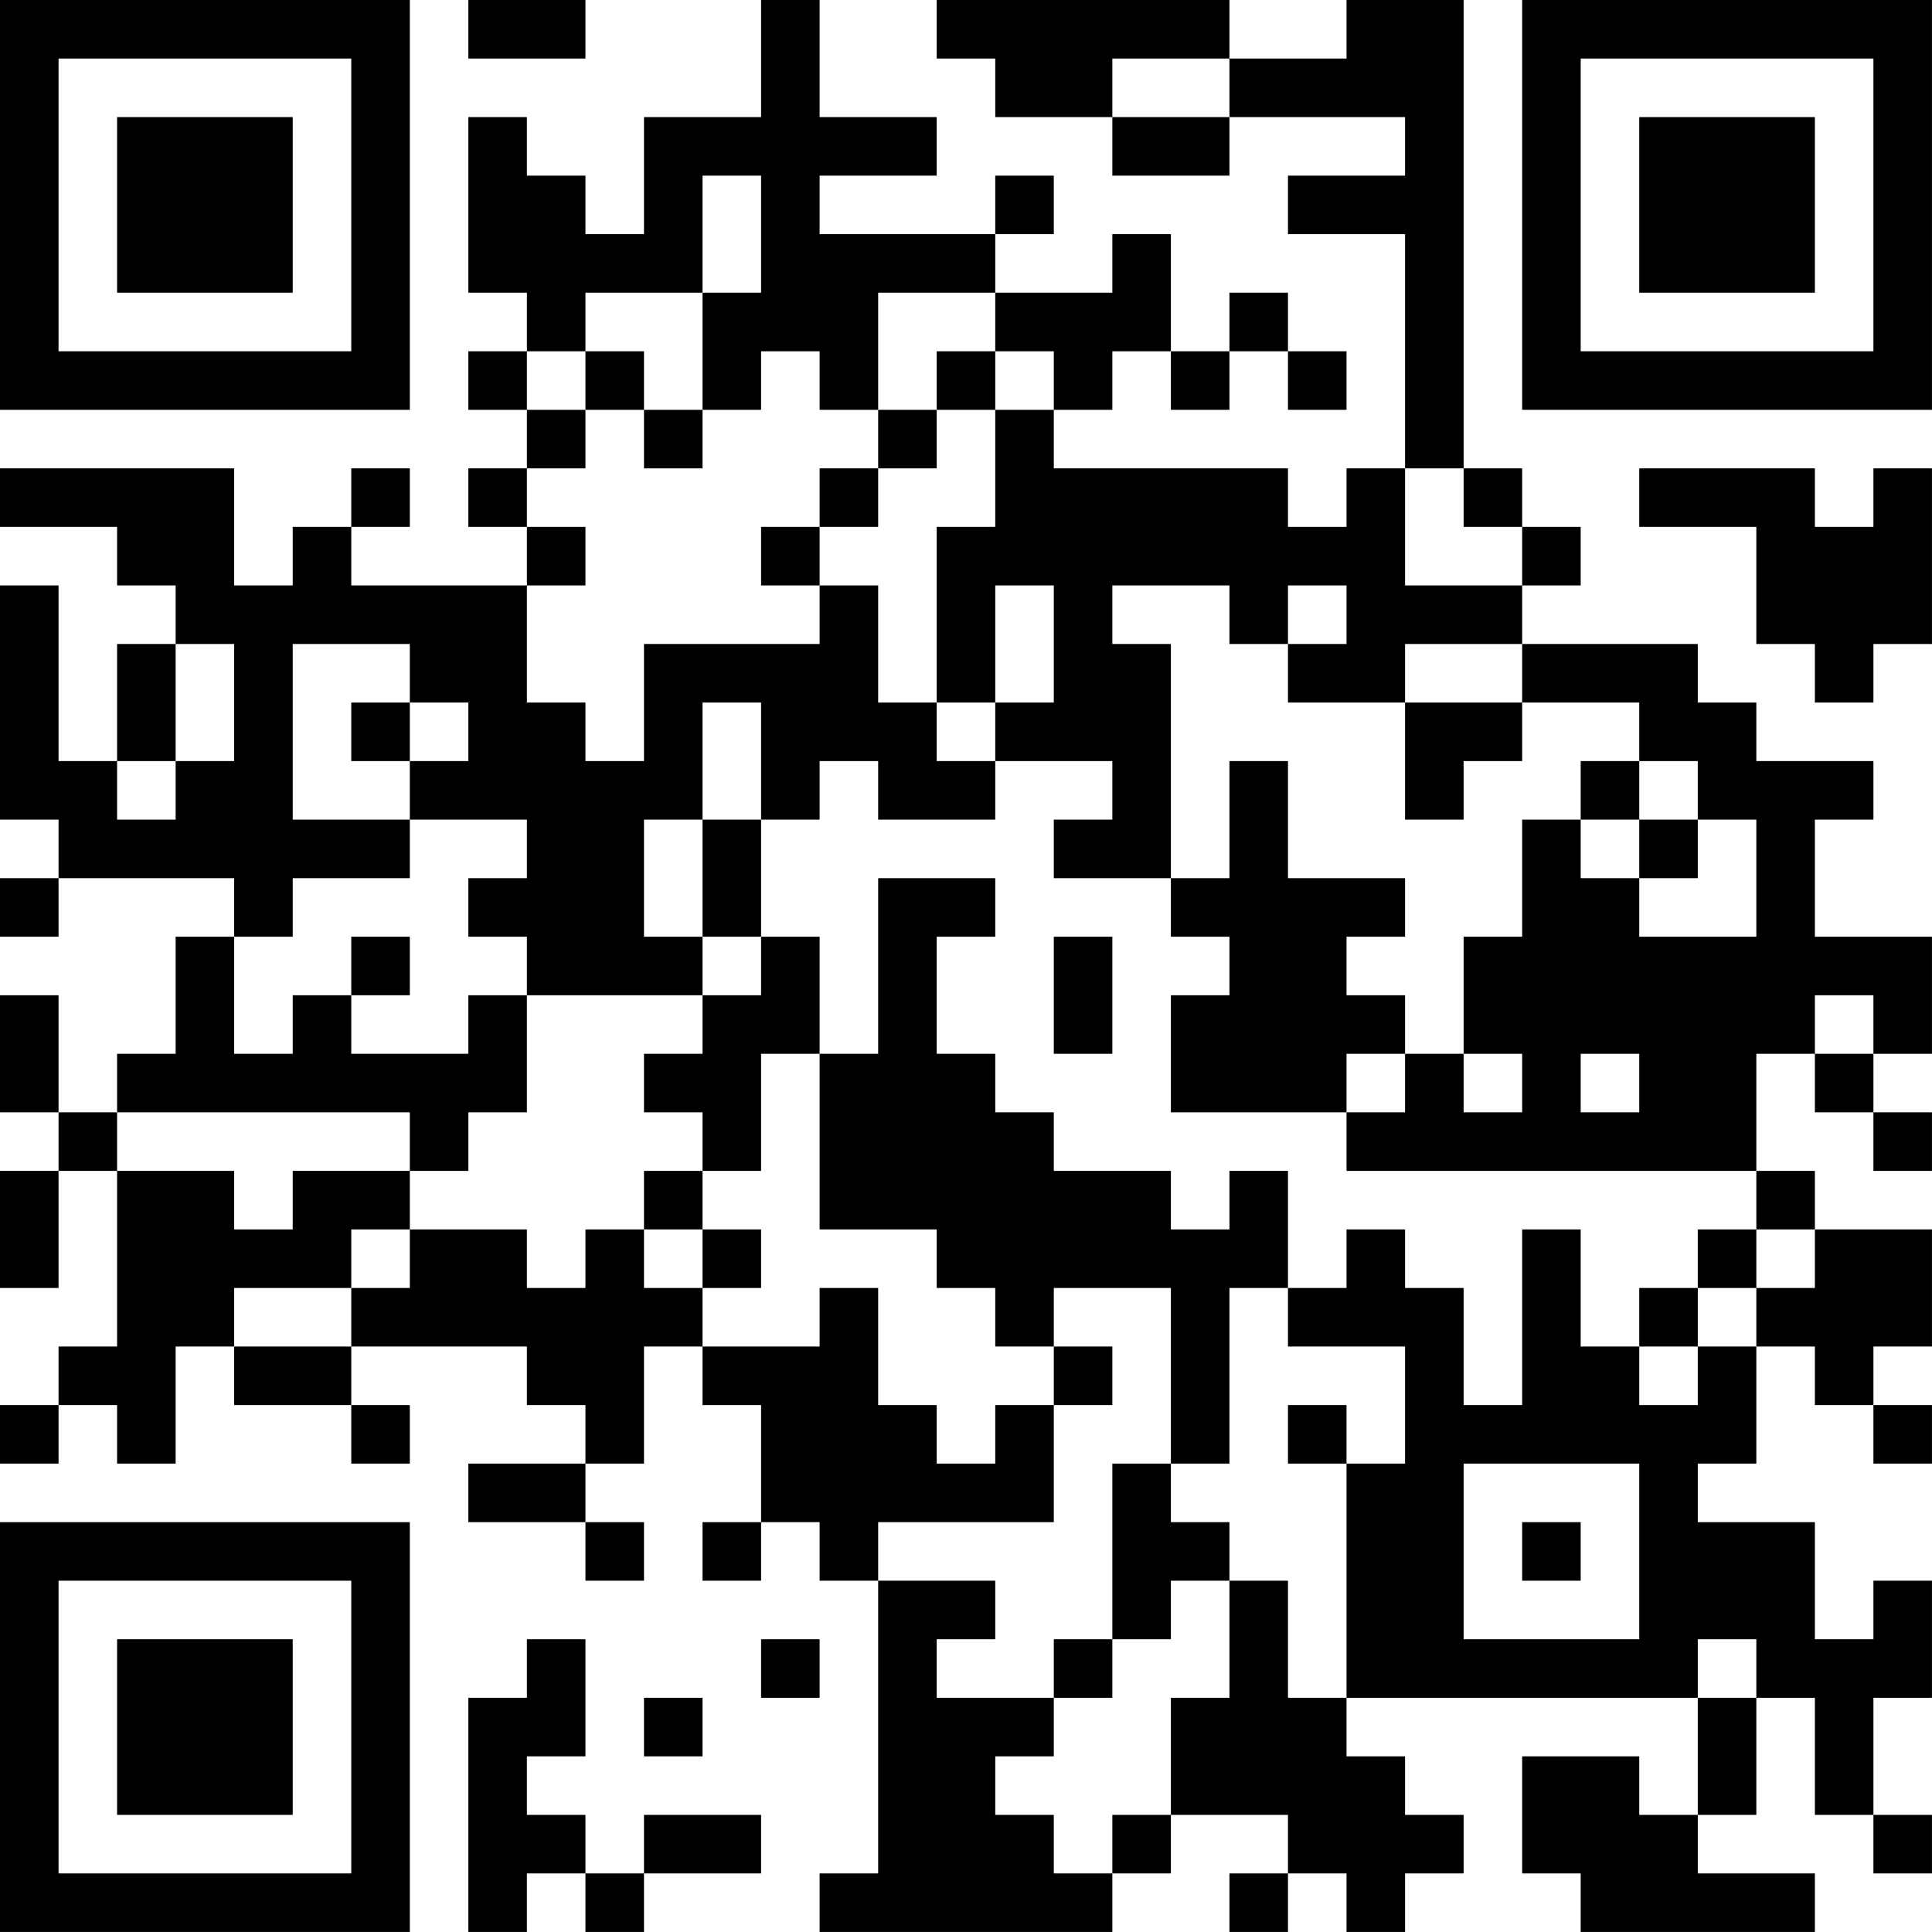 <?xml version="1.0" encoding="UTF-8"?>
<svg xmlns="http://www.w3.org/2000/svg" version="1.1" width="400" height="400" viewBox="0 0 400 400"><rect x="0" y="0" width="400" height="400" fill="#ffffff"/><g transform="scale(12.121)"><g transform="translate(0,0)"><path fill-rule="evenodd" d="M8 0L8 1L10 1L10 0ZM13 0L13 2L11 2L11 4L10 4L10 3L9 3L9 2L8 2L8 5L9 5L9 6L8 6L8 7L9 7L9 8L8 8L8 9L9 9L9 10L6 10L6 9L7 9L7 8L6 8L6 9L5 9L5 10L4 10L4 8L0 8L0 9L2 9L2 10L3 10L3 11L2 11L2 13L1 13L1 10L0 10L0 14L1 14L1 15L0 15L0 16L1 16L1 15L4 15L4 16L3 16L3 18L2 18L2 19L1 19L1 17L0 17L0 19L1 19L1 20L0 20L0 22L1 22L1 20L2 20L2 23L1 23L1 24L0 24L0 25L1 25L1 24L2 24L2 25L3 25L3 23L4 23L4 24L6 24L6 25L7 25L7 24L6 24L6 23L9 23L9 24L10 24L10 25L8 25L8 26L10 26L10 27L11 27L11 26L10 26L10 25L11 25L11 23L12 23L12 24L13 24L13 26L12 26L12 27L13 27L13 26L14 26L14 27L15 27L15 32L14 32L14 33L19 33L19 32L20 32L20 31L22 31L22 32L21 32L21 33L22 33L22 32L23 32L23 33L24 33L24 32L25 32L25 31L24 31L24 30L23 30L23 29L29 29L29 31L28 31L28 30L26 30L26 32L27 32L27 33L31 33L31 32L29 32L29 31L30 31L30 29L31 29L31 31L32 31L32 32L33 32L33 31L32 31L32 29L33 29L33 27L32 27L32 28L31 28L31 26L29 26L29 25L30 25L30 23L31 23L31 24L32 24L32 25L33 25L33 24L32 24L32 23L33 23L33 21L31 21L31 20L30 20L30 18L31 18L31 19L32 19L32 20L33 20L33 19L32 19L32 18L33 18L33 16L31 16L31 14L32 14L32 13L30 13L30 12L29 12L29 11L26 11L26 10L27 10L27 9L26 9L26 8L25 8L25 0L23 0L23 1L21 1L21 0L16 0L16 1L17 1L17 2L19 2L19 3L21 3L21 2L24 2L24 3L22 3L22 4L24 4L24 8L23 8L23 9L22 9L22 8L18 8L18 7L19 7L19 6L20 6L20 7L21 7L21 6L22 6L22 7L23 7L23 6L22 6L22 5L21 5L21 6L20 6L20 4L19 4L19 5L17 5L17 4L18 4L18 3L17 3L17 4L14 4L14 3L16 3L16 2L14 2L14 0ZM19 1L19 2L21 2L21 1ZM12 3L12 5L10 5L10 6L9 6L9 7L10 7L10 8L9 8L9 9L10 9L10 10L9 10L9 12L10 12L10 13L11 13L11 11L14 11L14 10L15 10L15 12L16 12L16 13L17 13L17 14L15 14L15 13L14 13L14 14L13 14L13 12L12 12L12 14L11 14L11 16L12 16L12 17L9 17L9 16L8 16L8 15L9 15L9 14L7 14L7 13L8 13L8 12L7 12L7 11L5 11L5 14L7 14L7 15L5 15L5 16L4 16L4 18L5 18L5 17L6 17L6 18L8 18L8 17L9 17L9 19L8 19L8 20L7 20L7 19L2 19L2 20L4 20L4 21L5 21L5 20L7 20L7 21L6 21L6 22L4 22L4 23L6 23L6 22L7 22L7 21L9 21L9 22L10 22L10 21L11 21L11 22L12 22L12 23L14 23L14 22L15 22L15 24L16 24L16 25L17 25L17 24L18 24L18 26L15 26L15 27L17 27L17 28L16 28L16 29L18 29L18 30L17 30L17 31L18 31L18 32L19 32L19 31L20 31L20 29L21 29L21 27L22 27L22 29L23 29L23 25L24 25L24 23L22 23L22 22L23 22L23 21L24 21L24 22L25 22L25 24L26 24L26 21L27 21L27 23L28 23L28 24L29 24L29 23L30 23L30 22L31 22L31 21L30 21L30 20L23 20L23 19L24 19L24 18L25 18L25 19L26 19L26 18L25 18L25 16L26 16L26 14L27 14L27 15L28 15L28 16L30 16L30 14L29 14L29 13L28 13L28 12L26 12L26 11L24 11L24 12L22 12L22 11L23 11L23 10L22 10L22 11L21 11L21 10L19 10L19 11L20 11L20 15L18 15L18 14L19 14L19 13L17 13L17 12L18 12L18 10L17 10L17 12L16 12L16 9L17 9L17 7L18 7L18 6L17 6L17 5L15 5L15 7L14 7L14 6L13 6L13 7L12 7L12 5L13 5L13 3ZM10 6L10 7L11 7L11 8L12 8L12 7L11 7L11 6ZM16 6L16 7L15 7L15 8L14 8L14 9L13 9L13 10L14 10L14 9L15 9L15 8L16 8L16 7L17 7L17 6ZM24 8L24 10L26 10L26 9L25 9L25 8ZM28 8L28 9L30 9L30 11L31 11L31 12L32 12L32 11L33 11L33 8L32 8L32 9L31 9L31 8ZM3 11L3 13L2 13L2 14L3 14L3 13L4 13L4 11ZM6 12L6 13L7 13L7 12ZM24 12L24 14L25 14L25 13L26 13L26 12ZM21 13L21 15L20 15L20 16L21 16L21 17L20 17L20 19L23 19L23 18L24 18L24 17L23 17L23 16L24 16L24 15L22 15L22 13ZM27 13L27 14L28 14L28 15L29 15L29 14L28 14L28 13ZM12 14L12 16L13 16L13 17L12 17L12 18L11 18L11 19L12 19L12 20L11 20L11 21L12 21L12 22L13 22L13 21L12 21L12 20L13 20L13 18L14 18L14 21L16 21L16 22L17 22L17 23L18 23L18 24L19 24L19 23L18 23L18 22L20 22L20 25L19 25L19 28L18 28L18 29L19 29L19 28L20 28L20 27L21 27L21 26L20 26L20 25L21 25L21 22L22 22L22 20L21 20L21 21L20 21L20 20L18 20L18 19L17 19L17 18L16 18L16 16L17 16L17 15L15 15L15 18L14 18L14 16L13 16L13 14ZM6 16L6 17L7 17L7 16ZM18 16L18 18L19 18L19 16ZM31 17L31 18L32 18L32 17ZM27 18L27 19L28 19L28 18ZM29 21L29 22L28 22L28 23L29 23L29 22L30 22L30 21ZM22 24L22 25L23 25L23 24ZM25 25L25 28L28 28L28 25ZM26 26L26 27L27 27L27 26ZM9 28L9 29L8 29L8 33L9 33L9 32L10 32L10 33L11 33L11 32L13 32L13 31L11 31L11 32L10 32L10 31L9 31L9 30L10 30L10 28ZM13 28L13 29L14 29L14 28ZM29 28L29 29L30 29L30 28ZM11 29L11 30L12 30L12 29ZM0 0L0 7L7 7L7 0ZM1 1L1 6L6 6L6 1ZM2 2L2 5L5 5L5 2ZM26 0L26 7L33 7L33 0ZM27 1L27 6L32 6L32 1ZM28 2L28 5L31 5L31 2ZM0 26L0 33L7 33L7 26ZM1 27L1 32L6 32L6 27ZM2 28L2 31L5 31L5 28Z" fill="#000000"/></g></g></svg>
